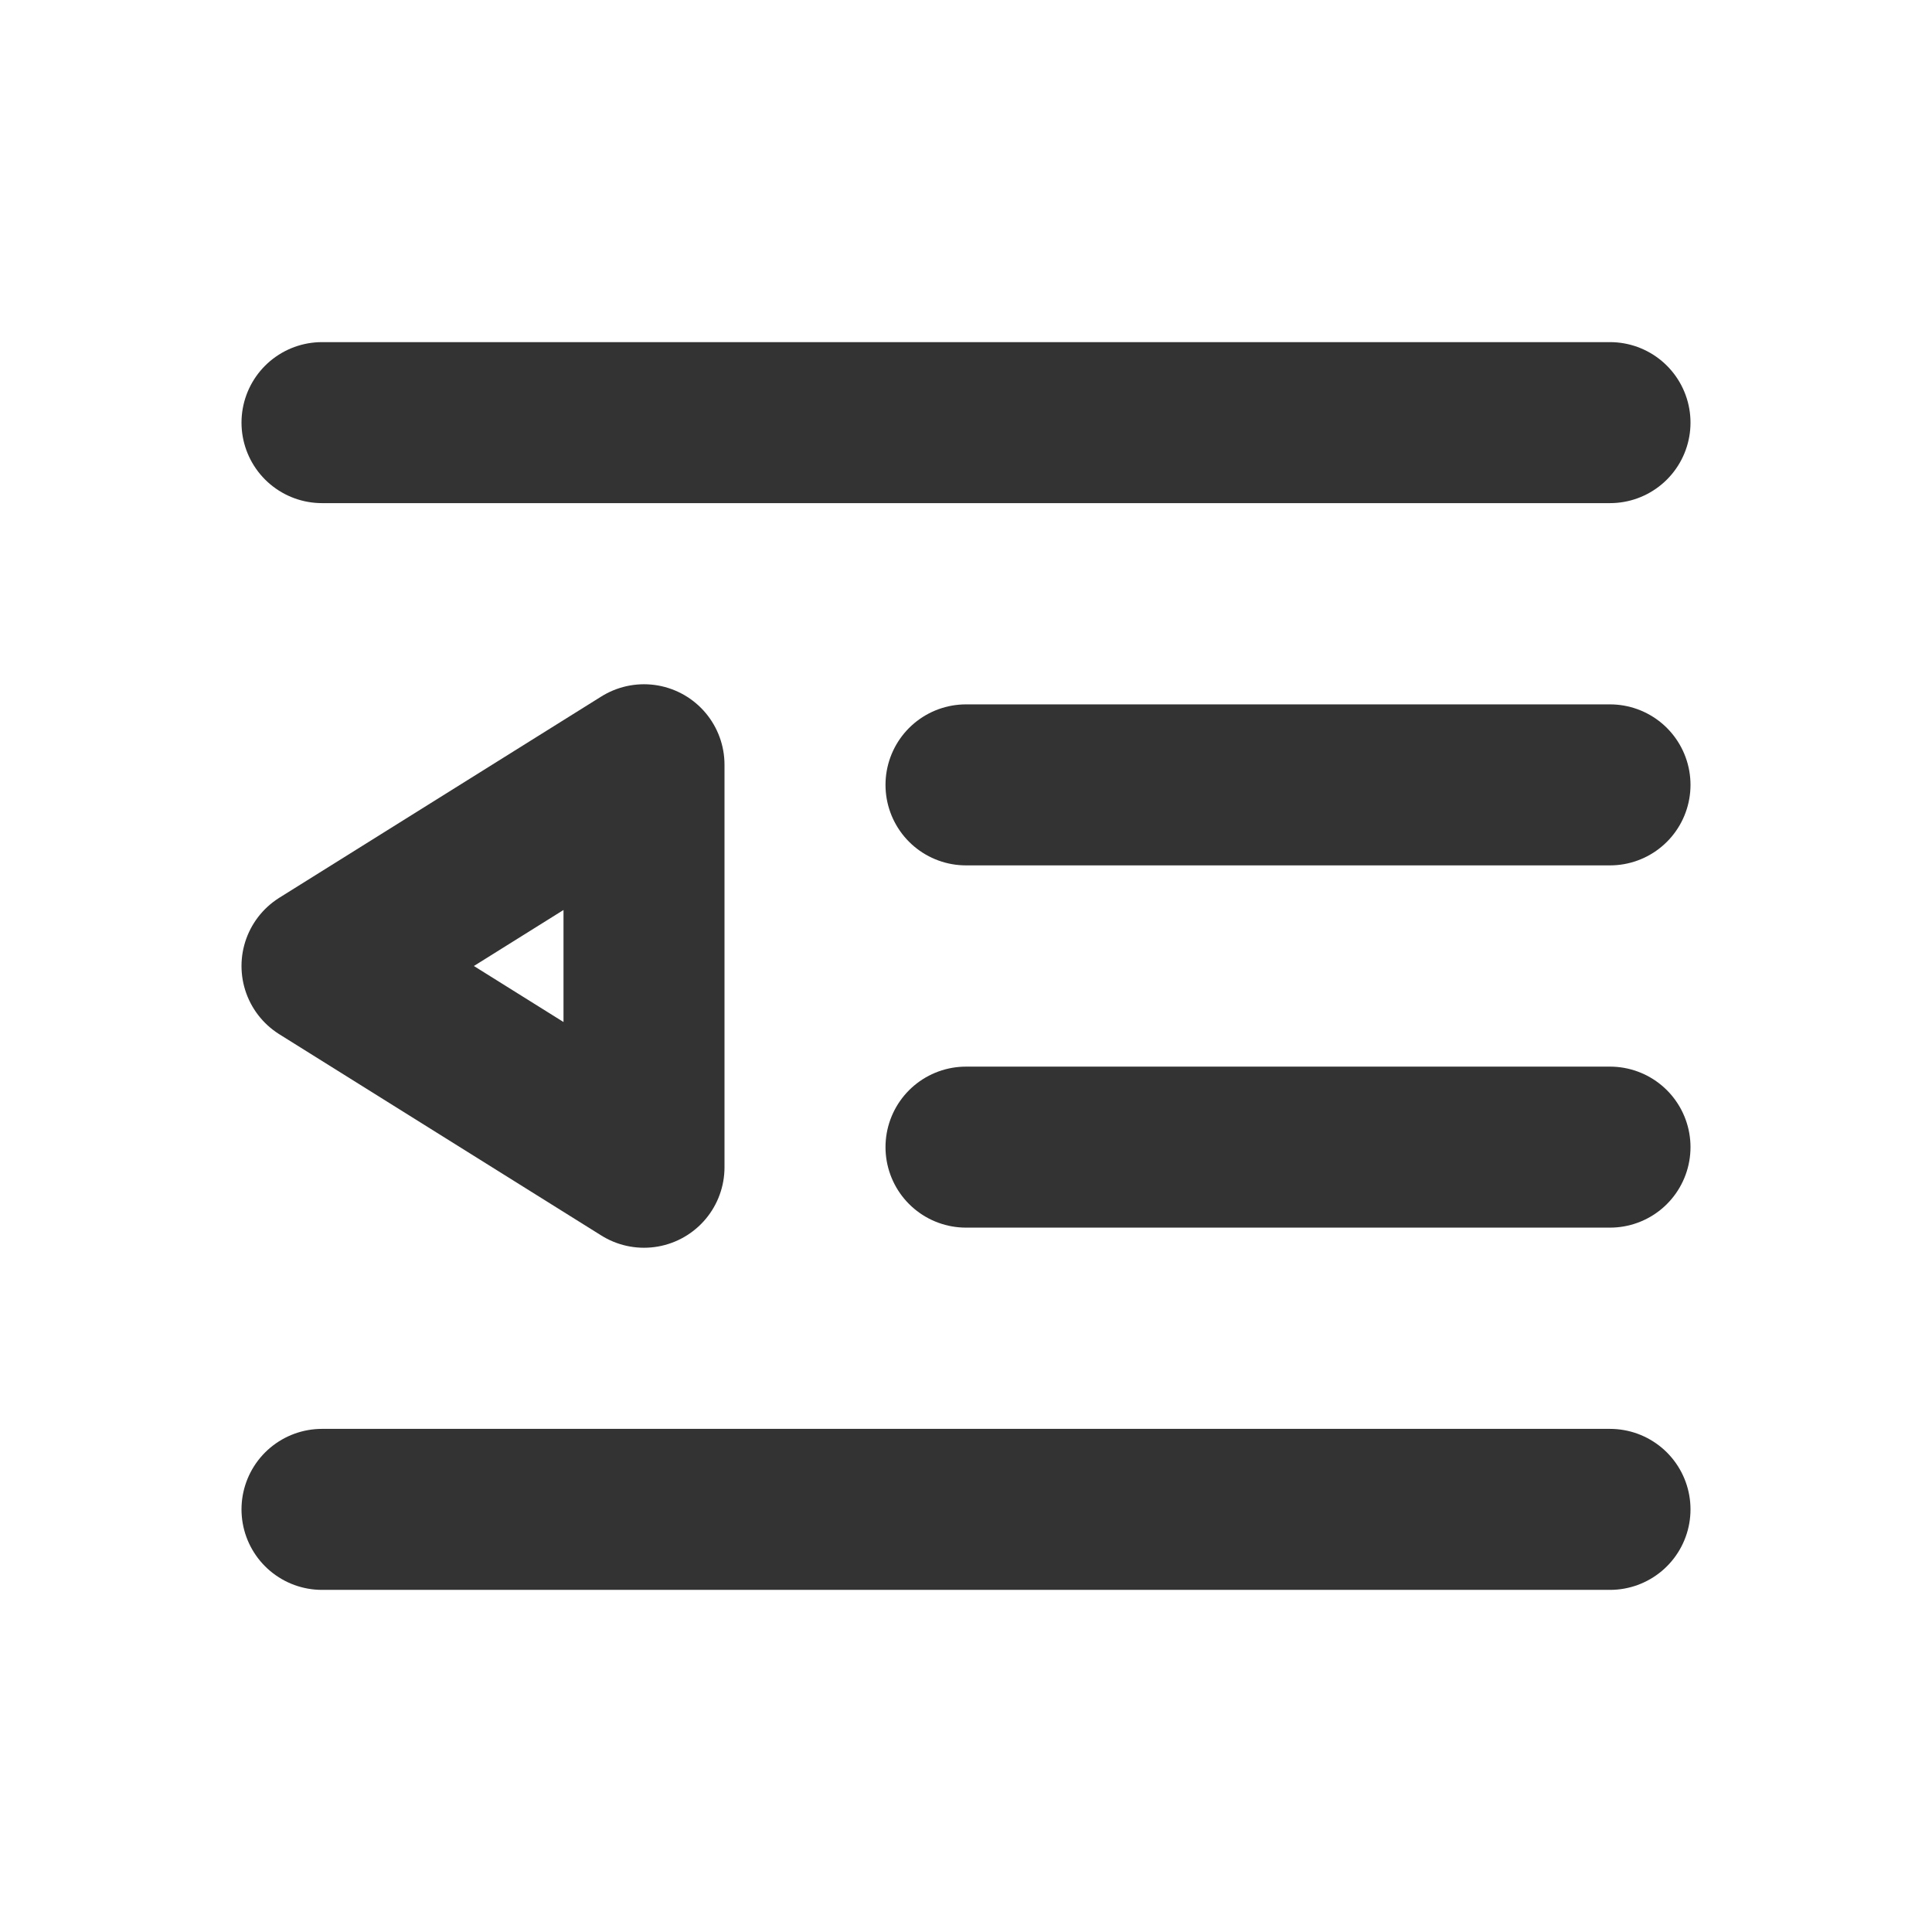 <svg width="24" height="24" viewBox="0 0 24 24" fill="none" xmlns="http://www.w3.org/2000/svg">
<path d="M4 5.25H20" stroke="#333333" stroke-width="2" stroke-linecap="round" stroke-linejoin="round"/>
<path d="M12 9.75H20" stroke="#333333" stroke-width="2" stroke-linecap="round" stroke-linejoin="round"/>
<path d="M12 14.25H20" stroke="#333333" stroke-width="2" stroke-linecap="round" stroke-linejoin="round"/>
<path d="M4 18.75H20" stroke="#333333" stroke-width="2" stroke-linecap="round" stroke-linejoin="round"/>
<path d="M8 9.5L4 12L8 14.5V9.5Z" stroke="#333333" stroke-width="2" stroke-linejoin="round"/>
</svg>
